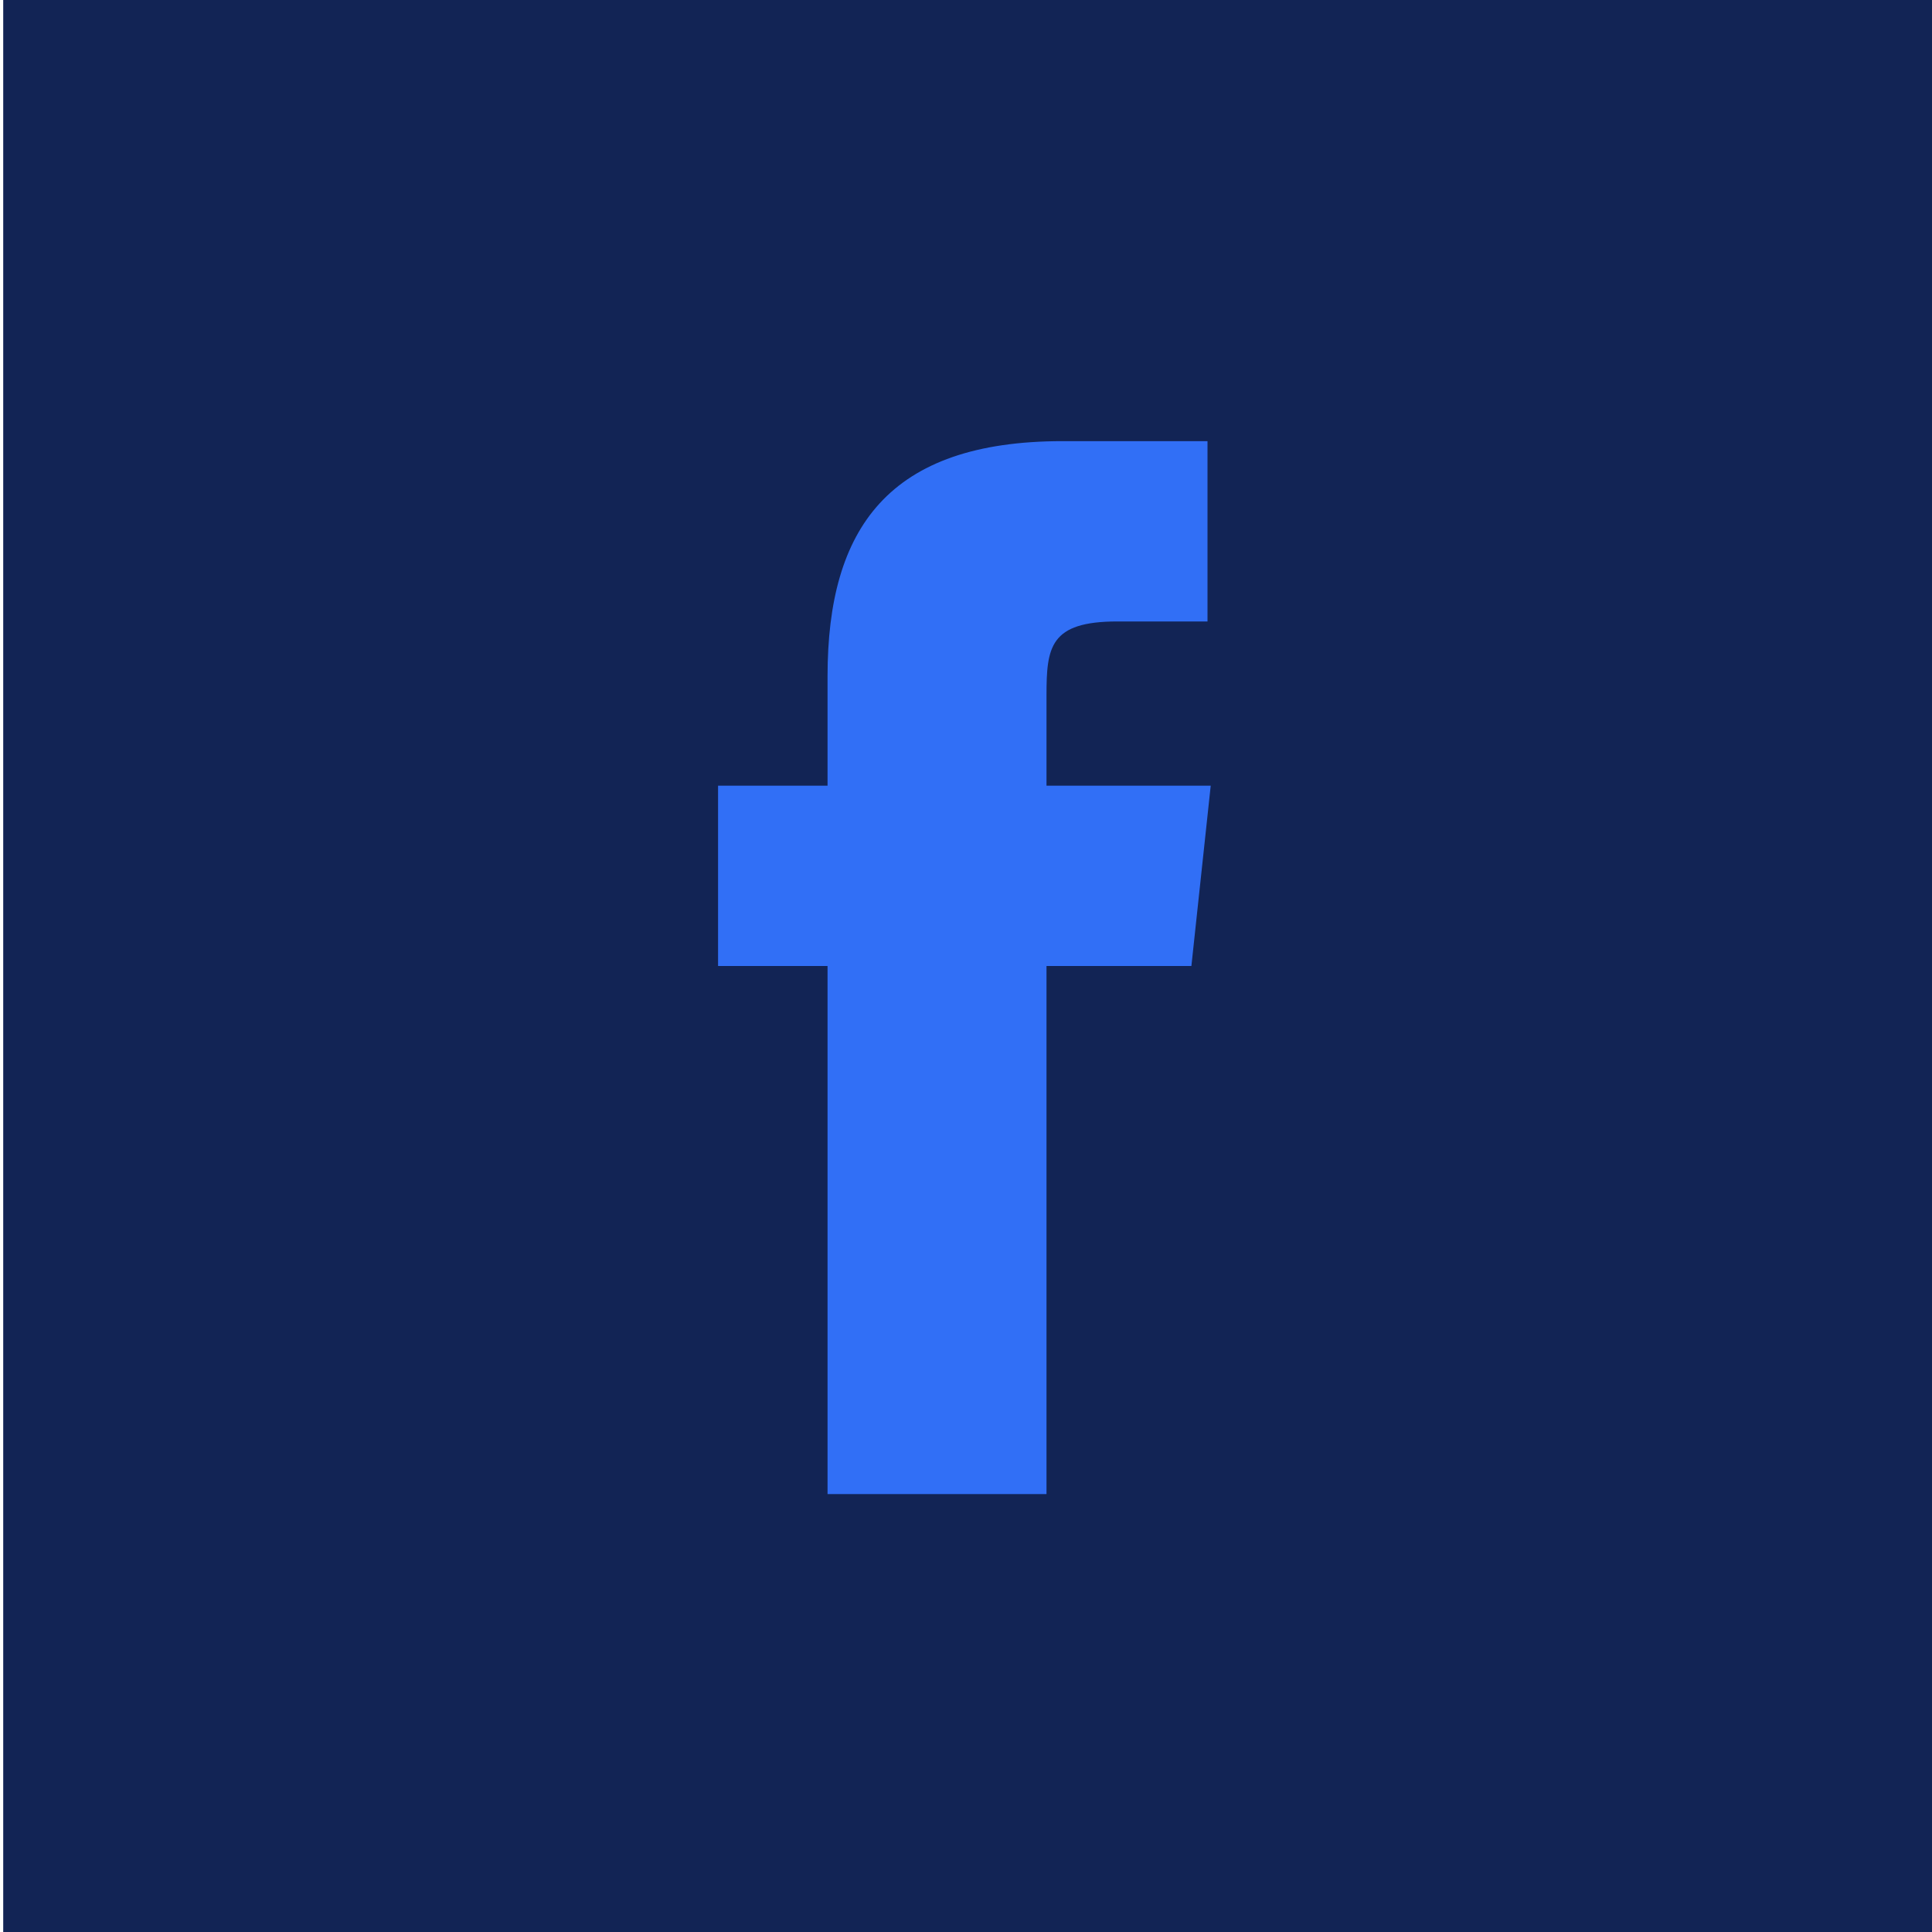 <?xml version="1.0" encoding="UTF-8"?>
<svg xmlns="http://www.w3.org/2000/svg" xmlns:xlink="http://www.w3.org/1999/xlink" id="Layer_1" version="1.1" viewBox="0 0 60 60">
  <defs>
    <style>
      .st0 {
        fill: #122455;
      }

      .st1 {
        fill: #316ff6;
        fill-rule: evenodd;
      }
    </style>
  </defs>
  <rect class="st0" x=".1" width="60" height="60"></rect>
  <path class="st1" d="M25.8,46.4h6.7v-16.4h4.5l.6-5.6h-5.1v-2.8c0-1.5.1-2.3,2.2-2.3h2.8v-5.6h-4.5c-5.4,0-7.3,2.7-7.3,7.3v3.4h-3.4v5.6h3.4v16.4h.1Z"></path>
</svg>
